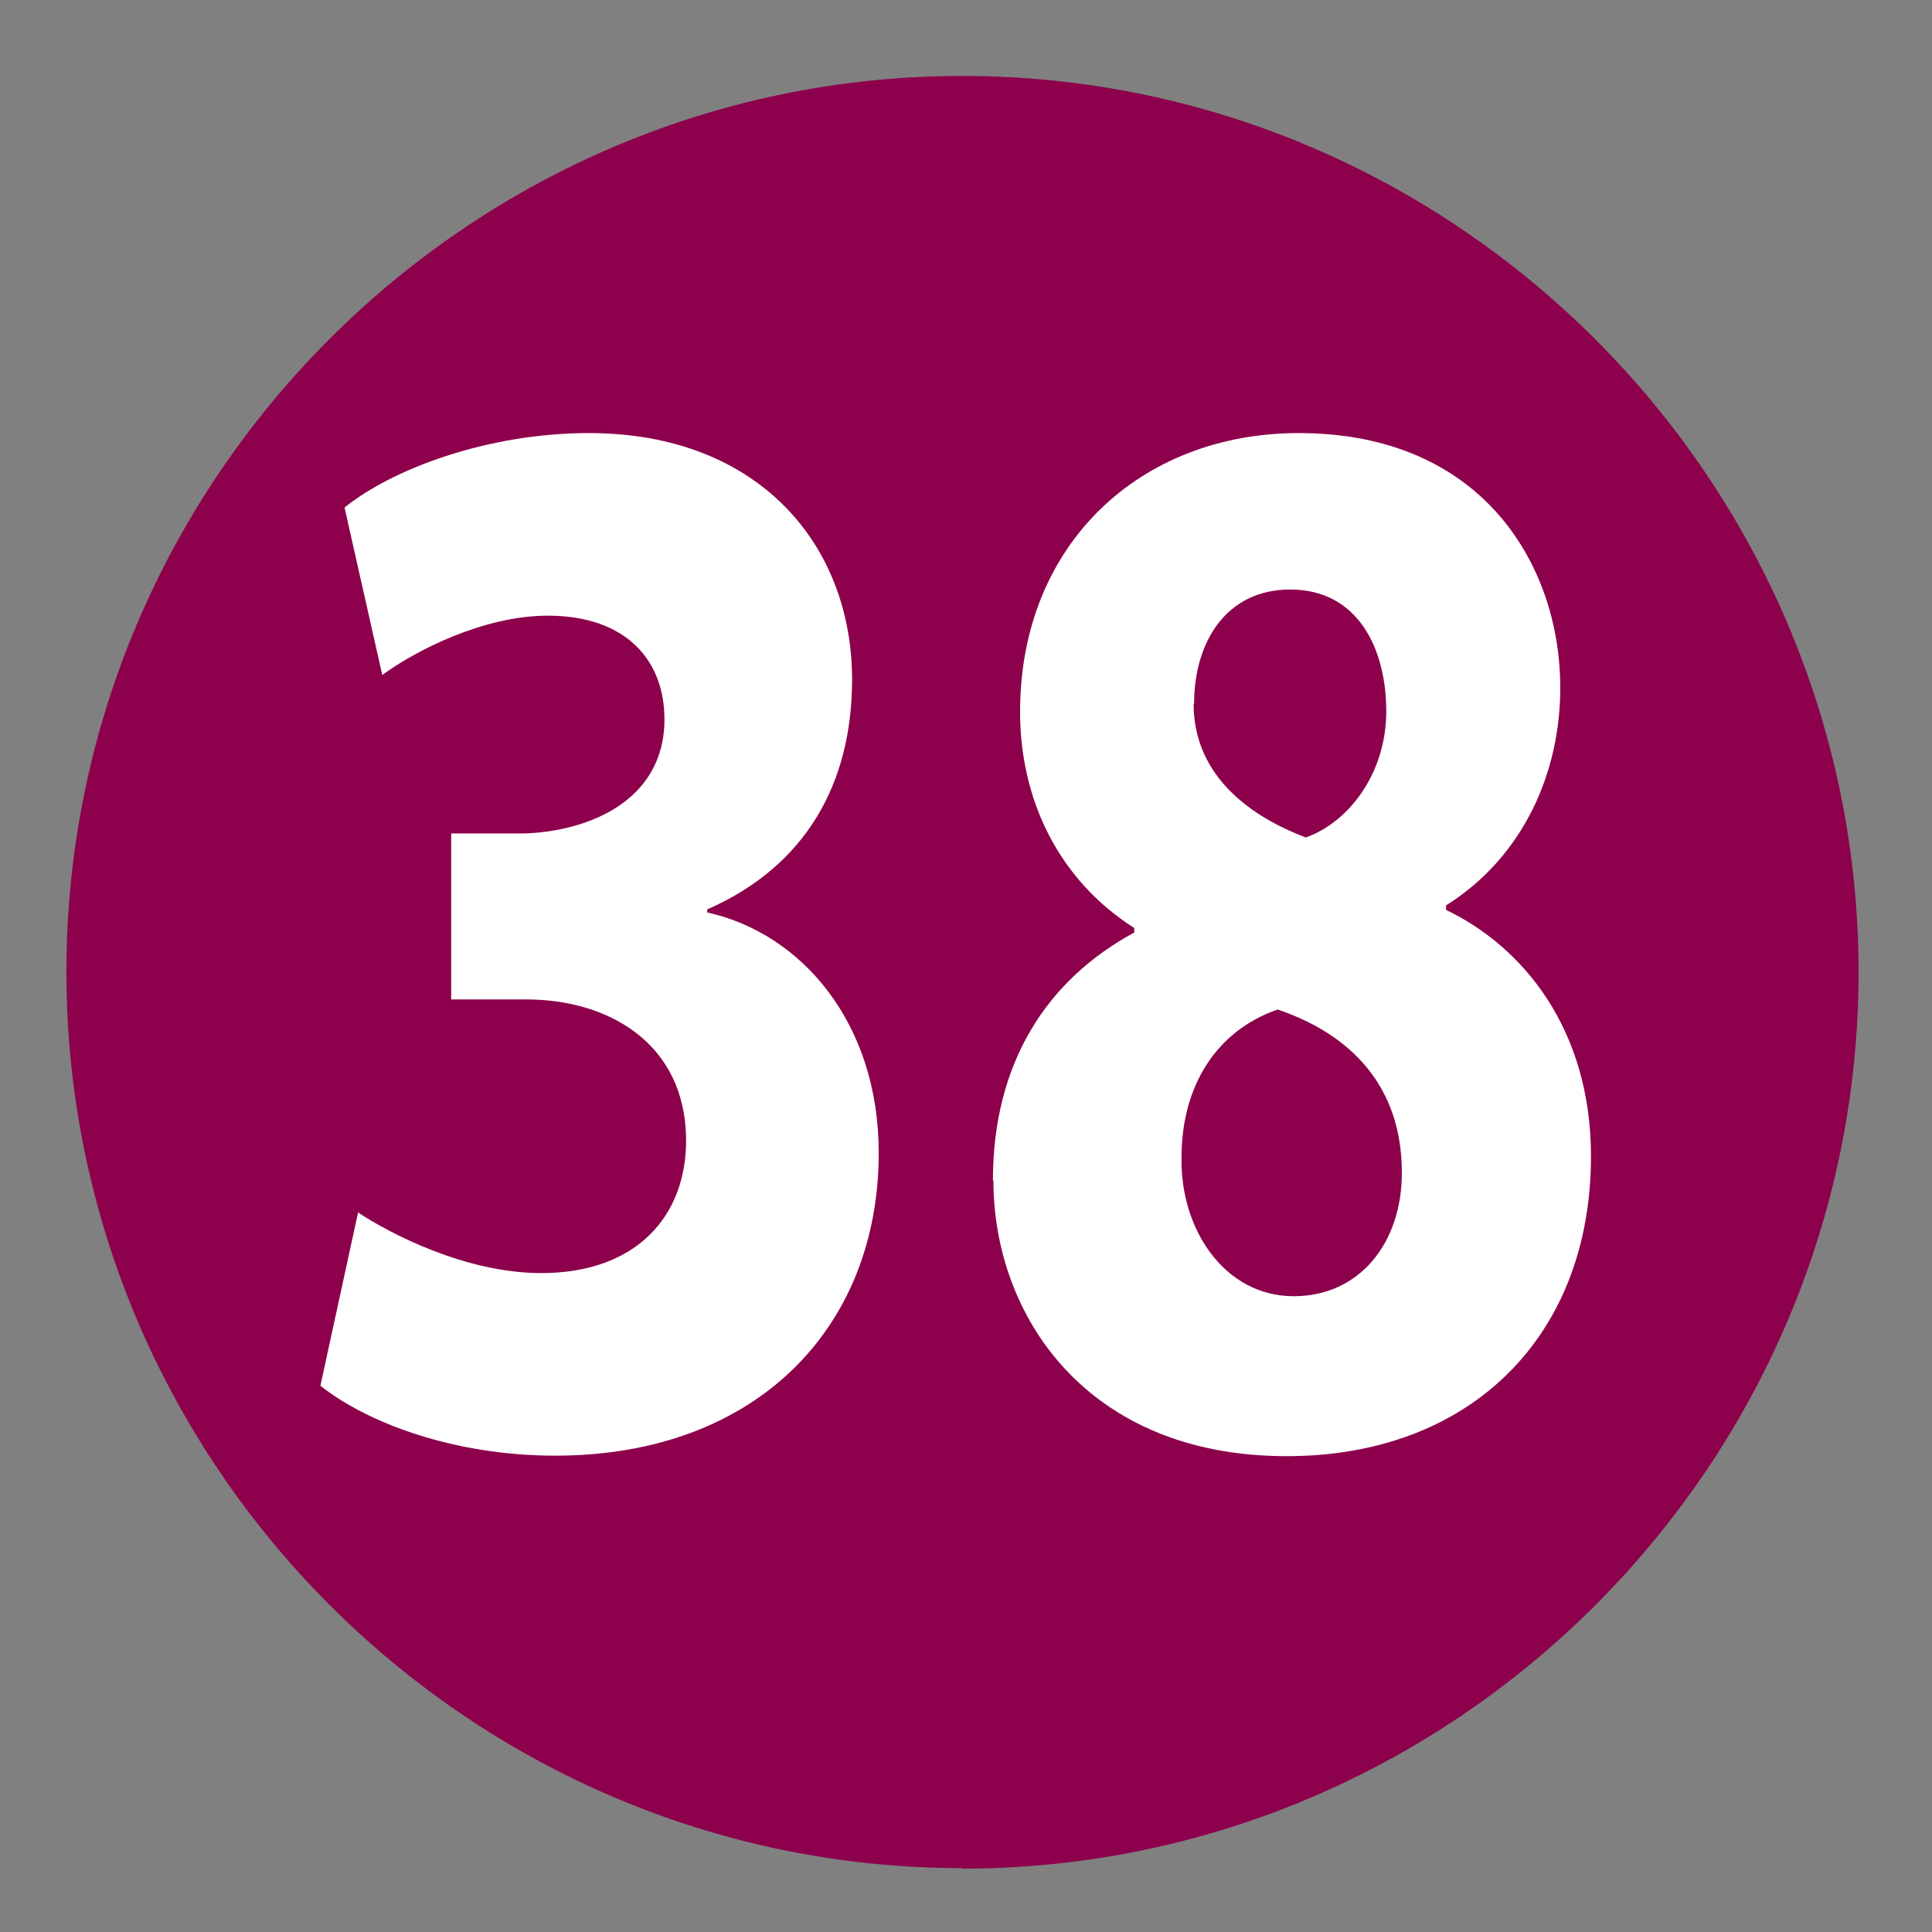 <?xml version="1.0" encoding="UTF-8"?><svg id="Calque_1" xmlns="http://www.w3.org/2000/svg" viewBox="0 0 38.41 38.41"><rect x="0" y="0" width="38.41" height="38.41" fill="#808080" stroke="none"/><defs><style>.cls-1{fill:#fff;}.cls-2{fill:#8d004c;}</style></defs><g id="_38"><path class="cls-2" d="M19.13,37.14h0C9.33,37.14,1.32,29.12,1.32,19.32S9.33,1.51,19.13,1.51s17.82,8.02,17.82,17.82-8.02,17.82-17.82,17.82"/><path class="cls-1" d="M7.11,24.1c.65.43,2.15,1.21,3.65,1.21,1.91,0,2.88-1.15,2.88-2.63,0-1.94-1.55-2.81-3.17-2.81h-1.5v-3.3h1.43c1.23-.03,2.81-.61,2.81-2.27,0-1.18-.77-2.06-2.32-2.06-1.28,0-2.64.7-3.29,1.18l-.75-3.33c.94-.76,2.83-1.48,4.86-1.48,3.36,0,5.23,2.21,5.23,4.9,0,2.09-.94,3.72-2.88,4.57v.06c1.89.42,3.41,2.21,3.41,4.78,0,3.48-2.44,6.02-6.43,6.02-2.03,0-3.75-.66-4.67-1.39l.75-3.45Z"/><path class="cls-1" d="M19.74,23.47c0-2.36,1.09-4,2.81-4.93v-.09c-1.52-.97-2.27-2.57-2.27-4.3,0-3.33,2.39-5.54,5.54-5.54,3.68,0,5.2,2.66,5.2,5.06,0,1.69-.73,3.36-2.27,4.33v.09c1.52.73,2.88,2.36,2.88,4.9,0,3.57-2.39,5.96-6.05,5.96-3.99,0-5.83-2.81-5.83-5.48ZM27.87,23.31c0-1.72-1.02-2.75-2.47-3.24-1.21.42-1.91,1.51-1.91,2.94-.03,1.42.85,2.76,2.23,2.76,1.31,0,2.15-1.06,2.15-2.45ZM23.73,13.99c0,1.33.97,2.18,2.23,2.66.85-.3,1.6-1.27,1.6-2.51s-.56-2.42-1.91-2.42c-1.26,0-1.91,1.03-1.91,2.27Z"/></g></svg>
